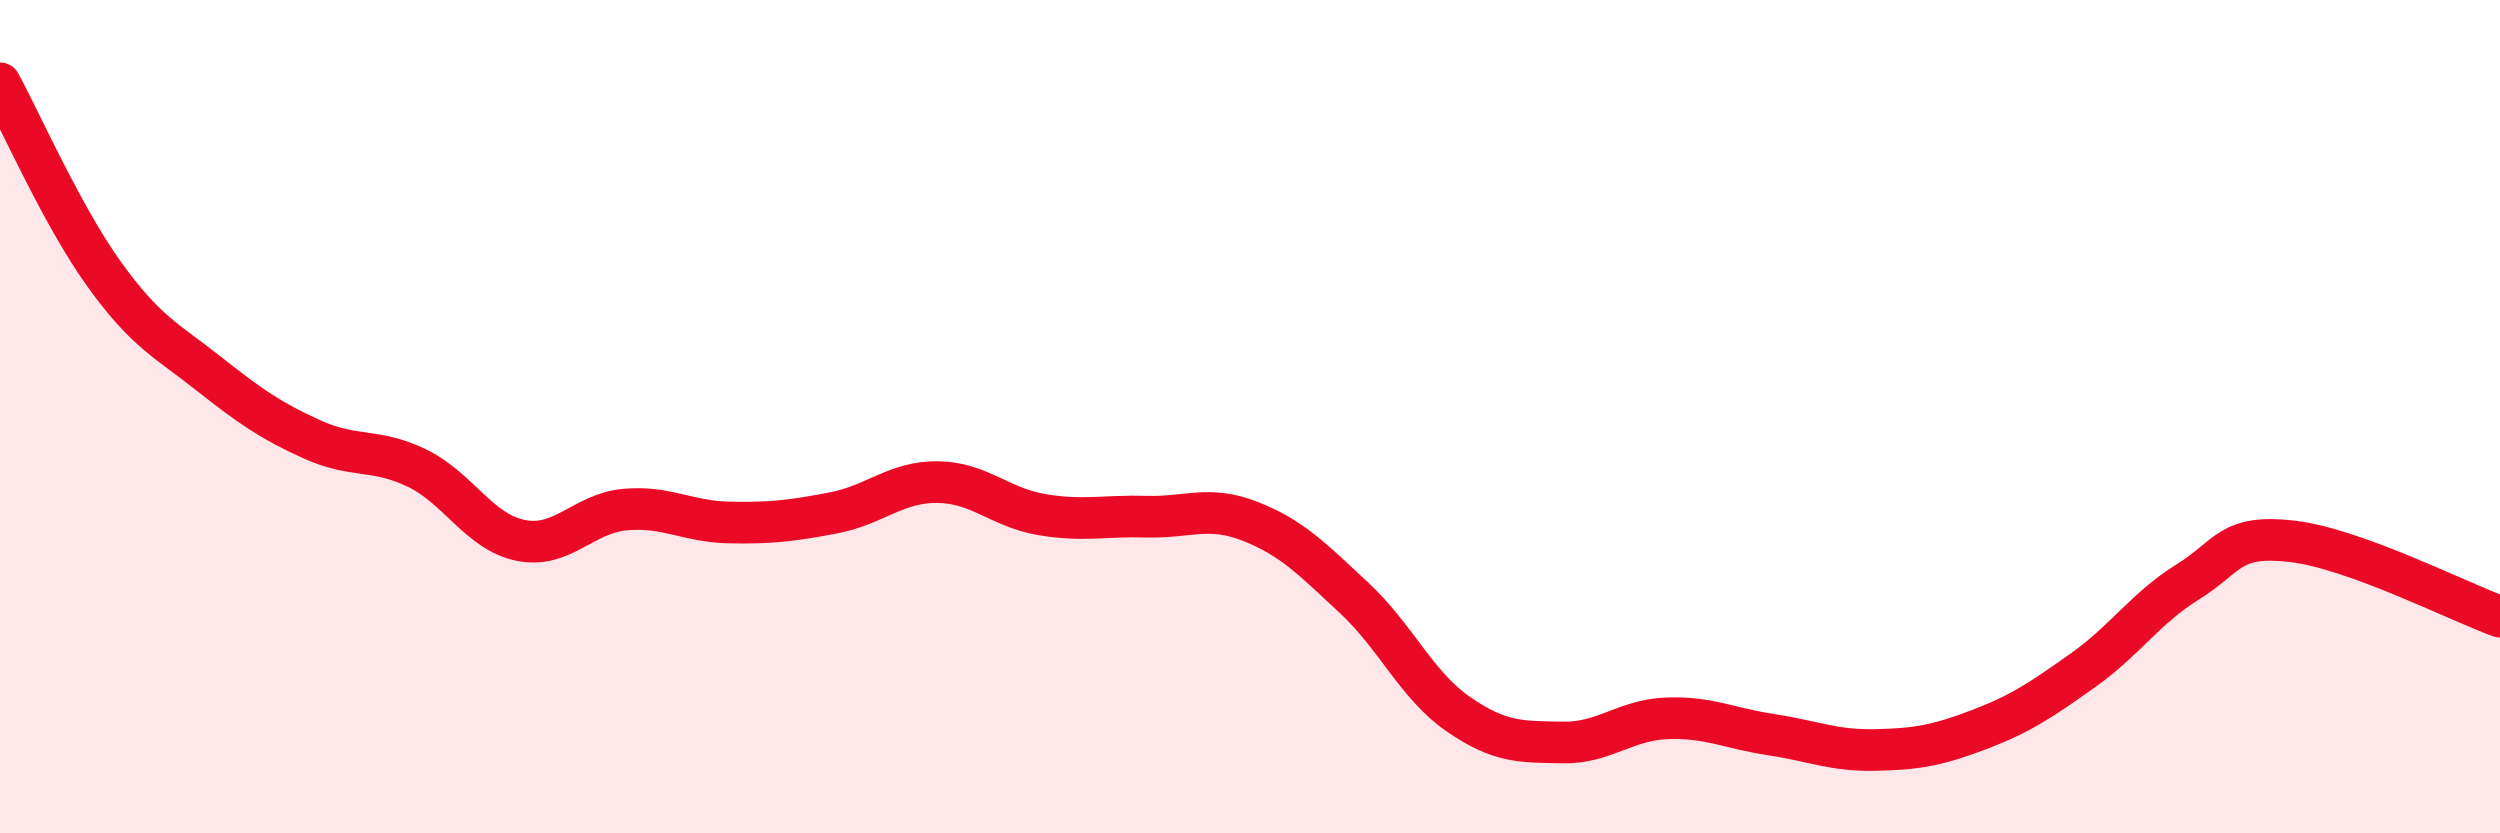 
    <svg width="60" height="20" viewBox="0 0 60 20" xmlns="http://www.w3.org/2000/svg">
      <path
        d="M 0,2 C 0.5,2.92 1.5,5.19 2.5,6.58 C 3.5,7.97 4,8.17 5,8.96 C 6,9.75 6.5,10.1 7.5,10.55 C 8.5,11 9,10.75 10,11.23 C 11,11.71 11.5,12.77 12.5,12.97 C 13.5,13.17 14,12.32 15,12.23 C 16,12.14 16.5,12.52 17.5,12.54 C 18.5,12.56 19,12.5 20,12.31 C 21,12.12 21.5,11.56 22.5,11.57 C 23.5,11.58 24,12.18 25,12.35 C 26,12.52 26.5,12.37 27.5,12.4 C 28.5,12.43 29,12.12 30,12.51 C 31,12.9 31.5,13.42 32.5,14.35 C 33.5,15.28 34,16.45 35,17.14 C 36,17.83 36.5,17.8 37.5,17.82 C 38.5,17.84 39,17.28 40,17.24 C 41,17.2 41.5,17.48 42.5,17.63 C 43.5,17.78 44,18.02 45,18 C 46,17.98 46.5,17.89 47.5,17.51 C 48.5,17.13 49,16.79 50,16.08 C 51,15.37 51.5,14.59 52.5,13.97 C 53.5,13.35 53.5,12.82 55,12.99 C 56.5,13.16 59,14.44 60,14.8L60 20L0 20Z"
        fill="#EB0A25"
        opacity="0.1"
        stroke-linecap="round"
        stroke-linejoin="round"
      />
      <path
        d="M 0,2 C 0.5,2.92 1.5,5.19 2.5,6.58 C 3.5,7.97 4,8.17 5,8.96 C 6,9.75 6.5,10.1 7.5,10.55 C 8.5,11 9,10.75 10,11.23 C 11,11.71 11.5,12.77 12.5,12.97 C 13.5,13.17 14,12.32 15,12.23 C 16,12.14 16.5,12.52 17.5,12.54 C 18.5,12.56 19,12.5 20,12.31 C 21,12.12 21.5,11.56 22.5,11.57 C 23.5,11.58 24,12.18 25,12.35 C 26,12.52 26.5,12.37 27.5,12.4 C 28.5,12.43 29,12.12 30,12.51 C 31,12.9 31.5,13.42 32.5,14.35 C 33.5,15.28 34,16.45 35,17.14 C 36,17.83 36.5,17.8 37.5,17.82 C 38.5,17.84 39,17.28 40,17.24 C 41,17.2 41.5,17.48 42.5,17.63 C 43.5,17.78 44,18.02 45,18 C 46,17.98 46.5,17.89 47.5,17.51 C 48.5,17.13 49,16.79 50,16.08 C 51,15.37 51.5,14.59 52.5,13.97 C 53.5,13.35 53.5,12.82 55,12.99 C 56.5,13.16 59,14.44 60,14.8"
        stroke="#EB0A25"
        stroke-width="1"
        fill="none"
        stroke-linecap="round"
        stroke-linejoin="round"
      />
    </svg>
  
